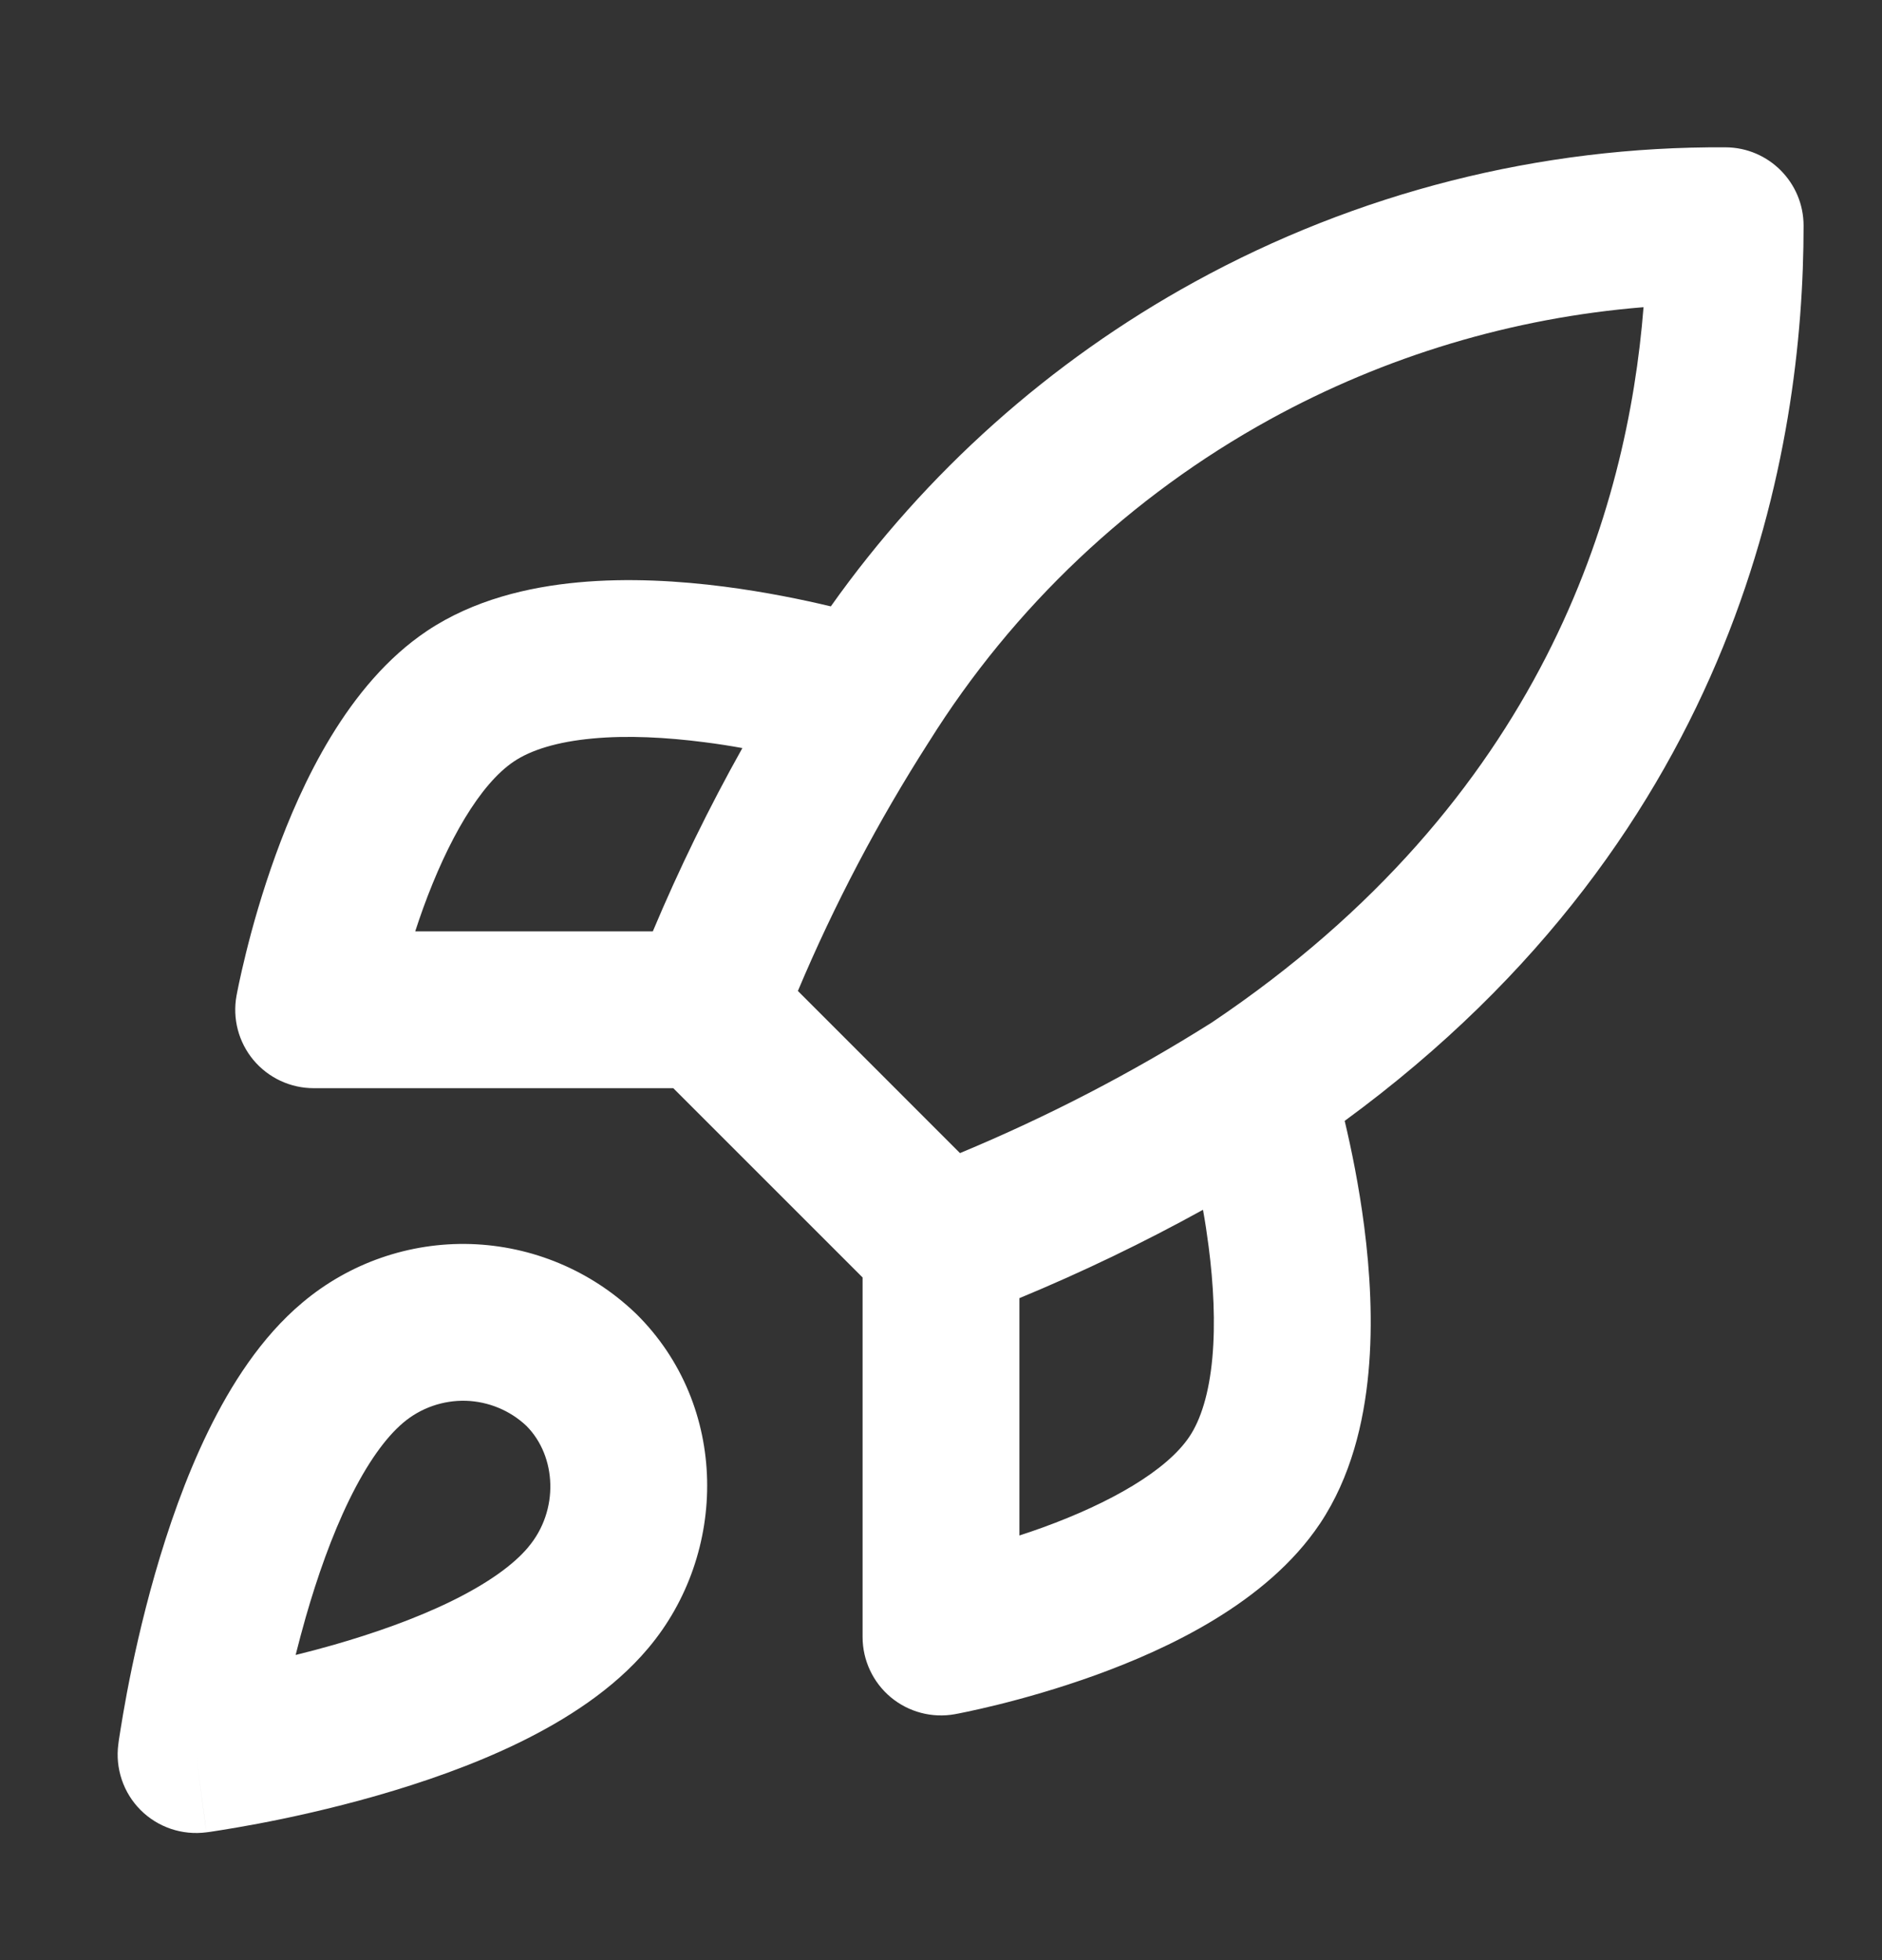 <svg width="24" height="25" viewBox="0 0 24 25" fill="none" xmlns="http://www.w3.org/2000/svg">
<rect x="0" y="0" width="24" height="25" fill="#333333" stroke="none"/>
<path fill-rule="evenodd" clip-rule="evenodd" d="M20.959 3.918C19.292 4.053 17.668 4.539 16.195 5.349C14.419 6.326 12.922 7.741 11.848 9.459L11.842 9.468C11.197 10.476 10.639 11.537 10.175 12.639L12.242 14.707C13.357 14.243 14.432 13.686 15.454 13.041C19.679 10.203 20.755 6.492 20.959 3.918ZM15.341 15.43C14.582 15.849 13.801 16.225 13 16.557V19.584C13.096 19.553 13.195 19.519 13.295 19.483C14.158 19.17 14.877 18.758 15.168 18.323C15.312 18.108 15.418 17.776 15.46 17.322C15.501 16.875 15.475 16.379 15.413 15.899C15.392 15.737 15.368 15.579 15.341 15.43ZM12 20.879L12.179 21.863C11.887 21.916 11.587 21.837 11.359 21.647C11.132 21.457 11 21.175 11 20.879V16.293L8.586 13.879H4C3.703 13.879 3.422 13.747 3.232 13.52C3.042 13.292 2.963 12.992 3.016 12.7L4 12.879C3.016 12.7 3.016 12.7 3.016 12.7L3.016 12.698L3.017 12.695L3.019 12.685L3.025 12.653C3.03 12.626 3.038 12.588 3.048 12.54C3.068 12.446 3.098 12.312 3.138 12.15C3.218 11.826 3.342 11.382 3.516 10.902C3.841 10.007 4.429 8.727 5.444 8.048L5.445 8.047C6.04 7.65 6.738 7.487 7.372 7.428C8.015 7.368 8.668 7.409 9.235 7.482C9.761 7.55 10.236 7.648 10.595 7.734C11.806 6.025 13.39 4.609 15.231 3.597C17.306 2.456 19.638 1.864 22.006 1.879C22.556 1.882 23 2.329 23 2.879C23 5.689 22.212 10.587 17.148 14.296C17.233 14.653 17.33 15.124 17.397 15.644C17.47 16.211 17.511 16.864 17.451 17.507C17.392 18.141 17.229 18.839 16.832 19.434L16.831 19.435C16.152 20.45 14.872 21.038 13.977 21.363C13.496 21.537 13.052 21.661 12.729 21.741C12.567 21.781 12.433 21.811 12.338 21.831C12.291 21.841 12.253 21.849 12.226 21.854L12.194 21.86L12.184 21.862L12.181 21.862L12.179 21.863C12.178 21.863 12.179 21.863 12 20.879ZM9.467 9.541C9.043 10.298 8.661 11.079 8.325 11.879H5.295C5.326 11.783 5.36 11.684 5.396 11.584C5.709 10.721 6.12 10.002 6.555 9.711C6.77 9.567 7.102 9.461 7.557 9.419C8.004 9.377 8.5 9.404 8.98 9.466C9.149 9.487 9.312 9.513 9.467 9.541ZM3.856 16.614C4.455 16.109 5.22 15.843 6.003 15.867C6.787 15.892 7.533 16.204 8.1 16.745L8.113 16.757C9.301 17.931 9.286 19.814 8.265 21.023C7.822 21.55 7.212 21.936 6.626 22.223C6.028 22.515 5.382 22.737 4.802 22.903C4.219 23.07 3.682 23.186 3.291 23.26C3.094 23.297 2.933 23.324 2.82 23.342C2.763 23.351 2.718 23.358 2.686 23.363L2.649 23.368L2.638 23.369L2.633 23.37C2.633 23.37 2.632 23.37 2.5 22.379C1.509 22.246 1.509 22.246 1.509 22.246L1.51 22.241L1.511 22.23L1.516 22.193C1.521 22.161 1.528 22.116 1.537 22.059C1.555 21.946 1.582 21.785 1.619 21.588C1.693 21.197 1.809 20.659 1.976 20.076C2.142 19.497 2.364 18.851 2.656 18.253C2.943 17.666 3.329 17.056 3.856 16.614ZM2.5 22.379L1.509 22.246C1.468 22.555 1.573 22.866 1.793 23.086C2.013 23.306 2.324 23.411 2.633 23.37L2.5 22.379ZM3.77 21.108C3.925 21.07 4.087 21.027 4.252 20.98C4.765 20.833 5.291 20.649 5.748 20.426C6.217 20.197 6.547 19.959 6.734 19.736L6.736 19.733C7.132 19.265 7.099 18.574 6.713 18.186C6.504 17.989 6.229 17.875 5.941 17.866C5.651 17.858 5.367 17.956 5.144 18.144L5.143 18.145C4.92 18.332 4.682 18.662 4.453 19.131C4.23 19.588 4.046 20.114 3.899 20.626C3.852 20.792 3.809 20.953 3.77 21.108Z" fill="white"/>
</svg>
